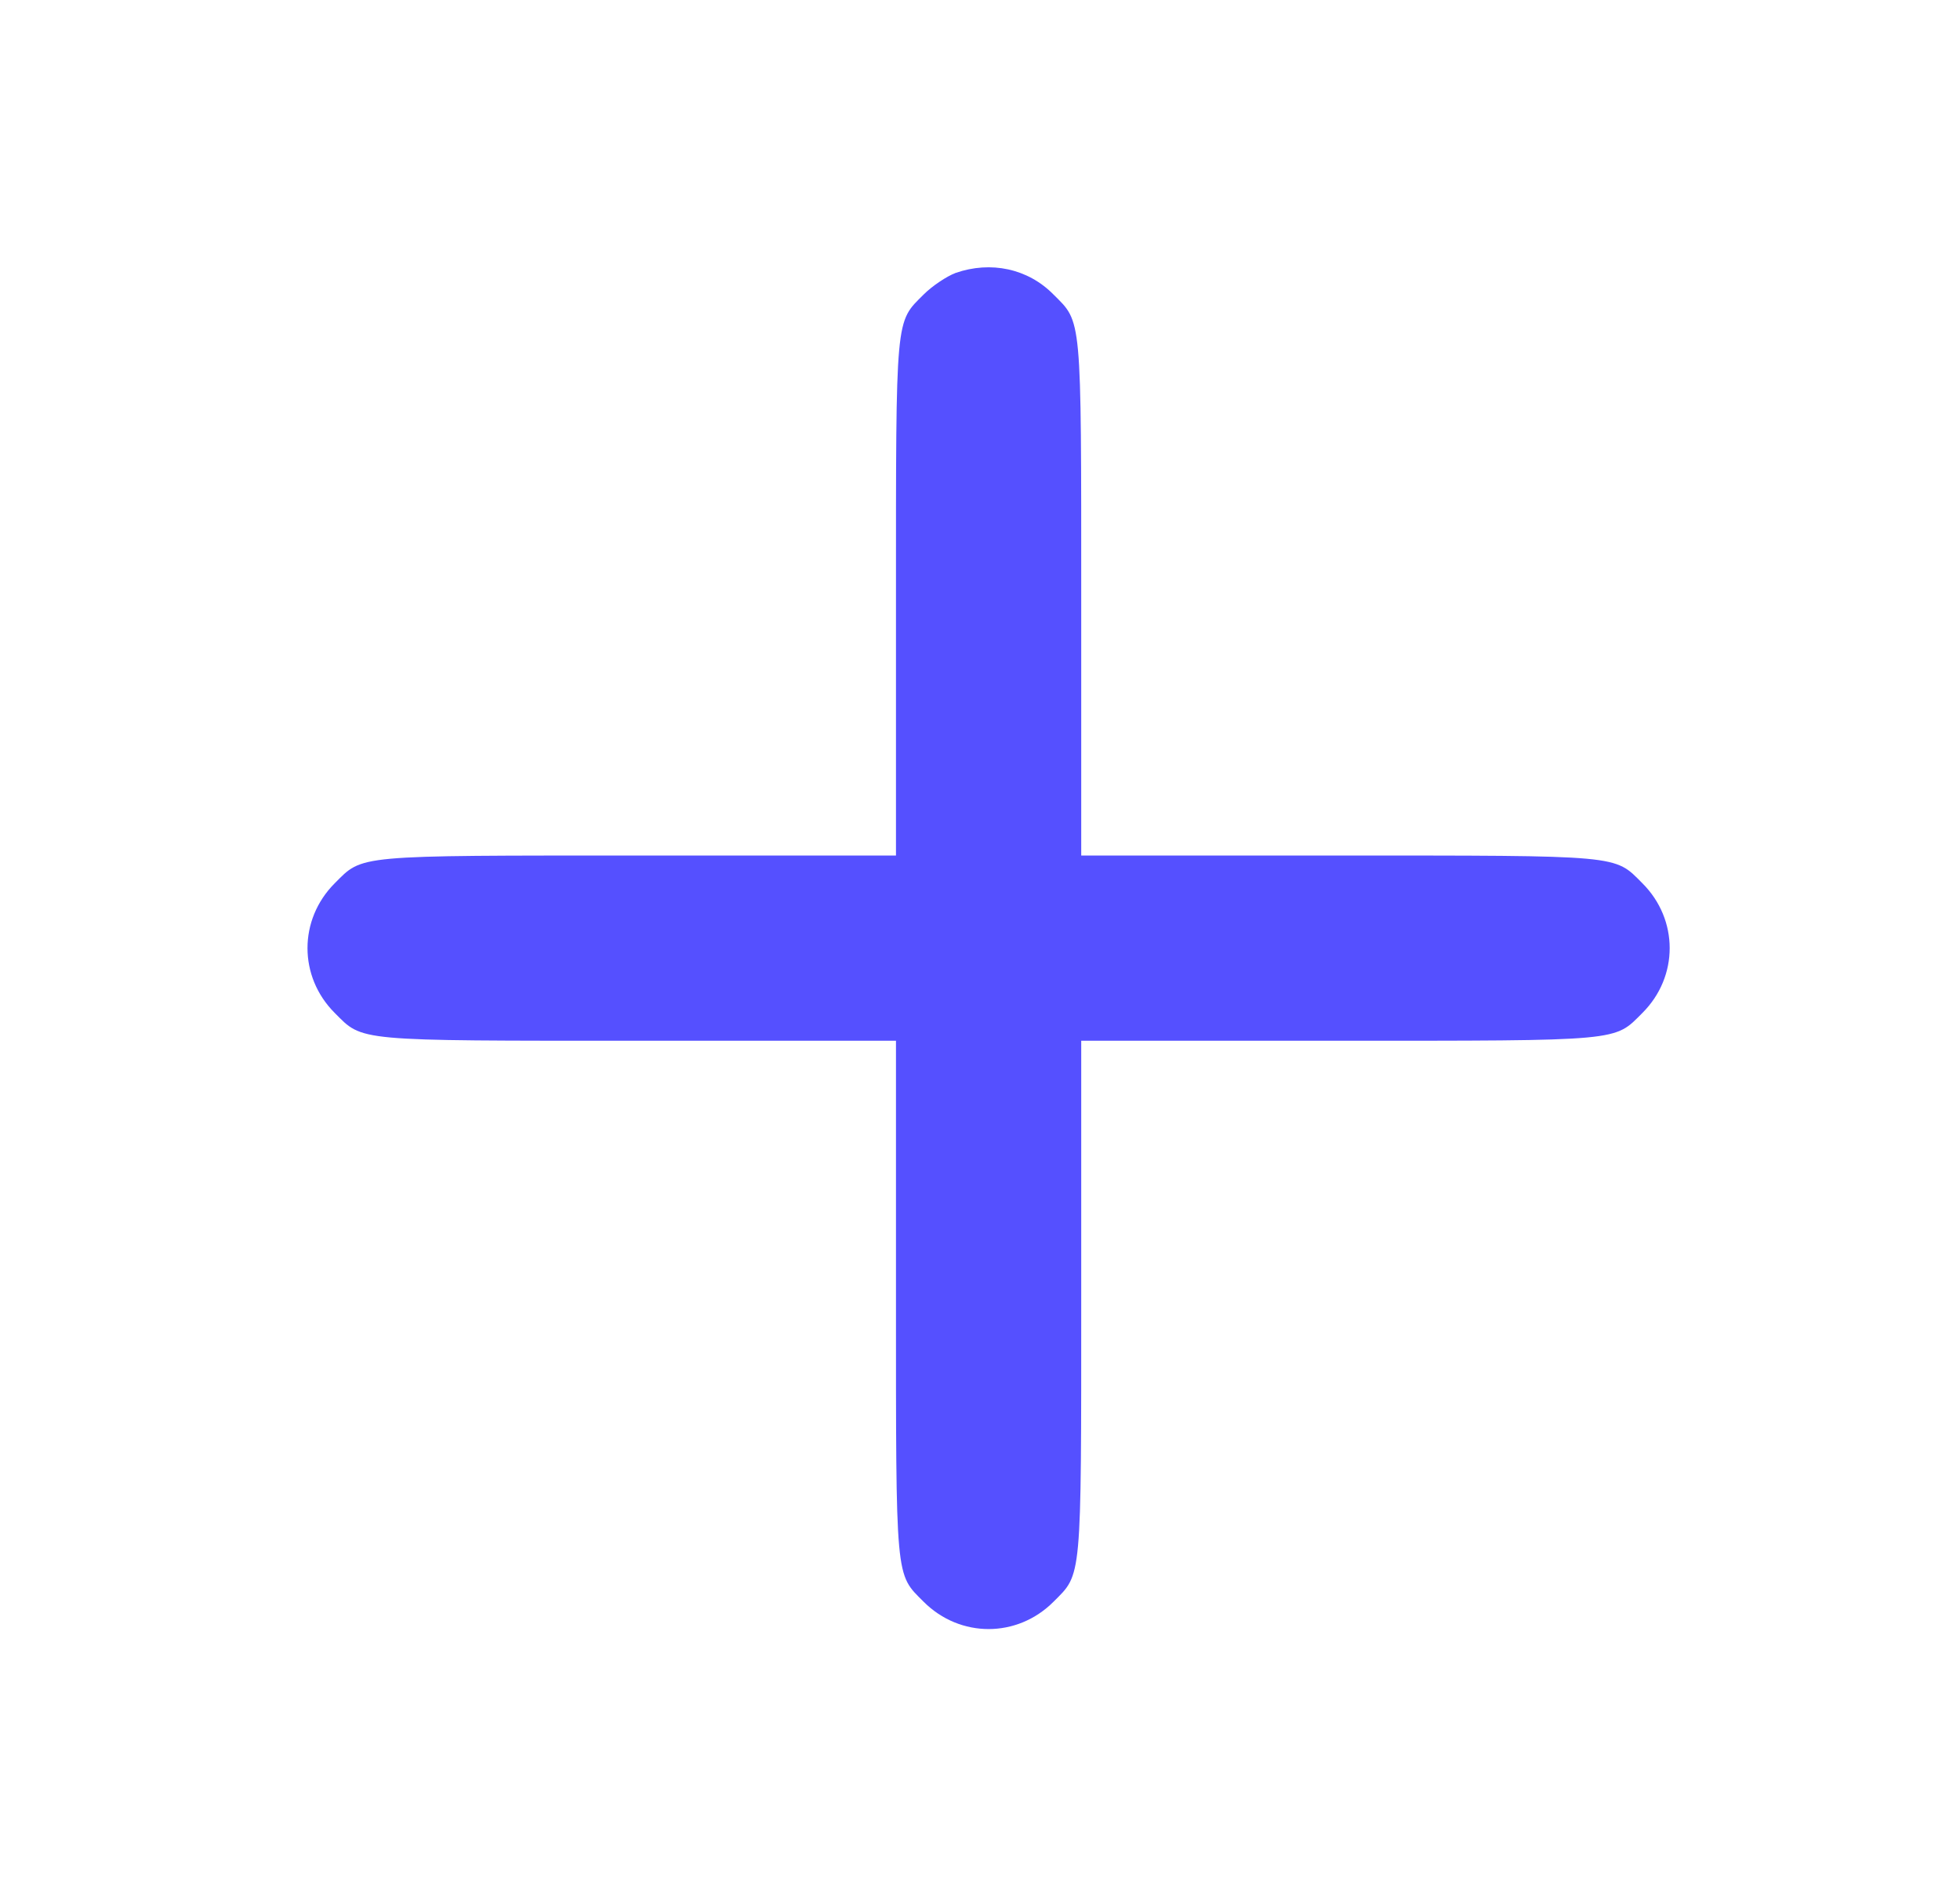 <svg width="31" height="30" viewBox="0 0 31 30" fill="none" xmlns="http://www.w3.org/2000/svg">
<path d="M15.114 4.318C14.974 4.371 14.745 4.523 14.61 4.658C14.159 5.109 14.171 4.951 14.171 9.504V13.535H10.14C5.587 13.535 5.745 13.523 5.294 13.974C4.72 14.549 4.72 15.451 5.294 16.025C5.745 16.476 5.587 16.465 10.14 16.465H14.171V20.496C14.171 25.049 14.159 24.89 14.61 25.342C15.185 25.916 16.087 25.916 16.661 25.342C17.112 24.89 17.101 25.049 17.101 20.496V16.465H21.132C25.685 16.465 25.526 16.476 25.977 16.025C26.552 15.451 26.552 14.549 25.977 13.974C25.526 13.523 25.685 13.535 21.132 13.535H17.101V9.504C17.101 4.951 17.112 5.109 16.661 4.658C16.257 4.248 15.671 4.125 15.114 4.318Z" fill="#5550FF"/>
</svg>
